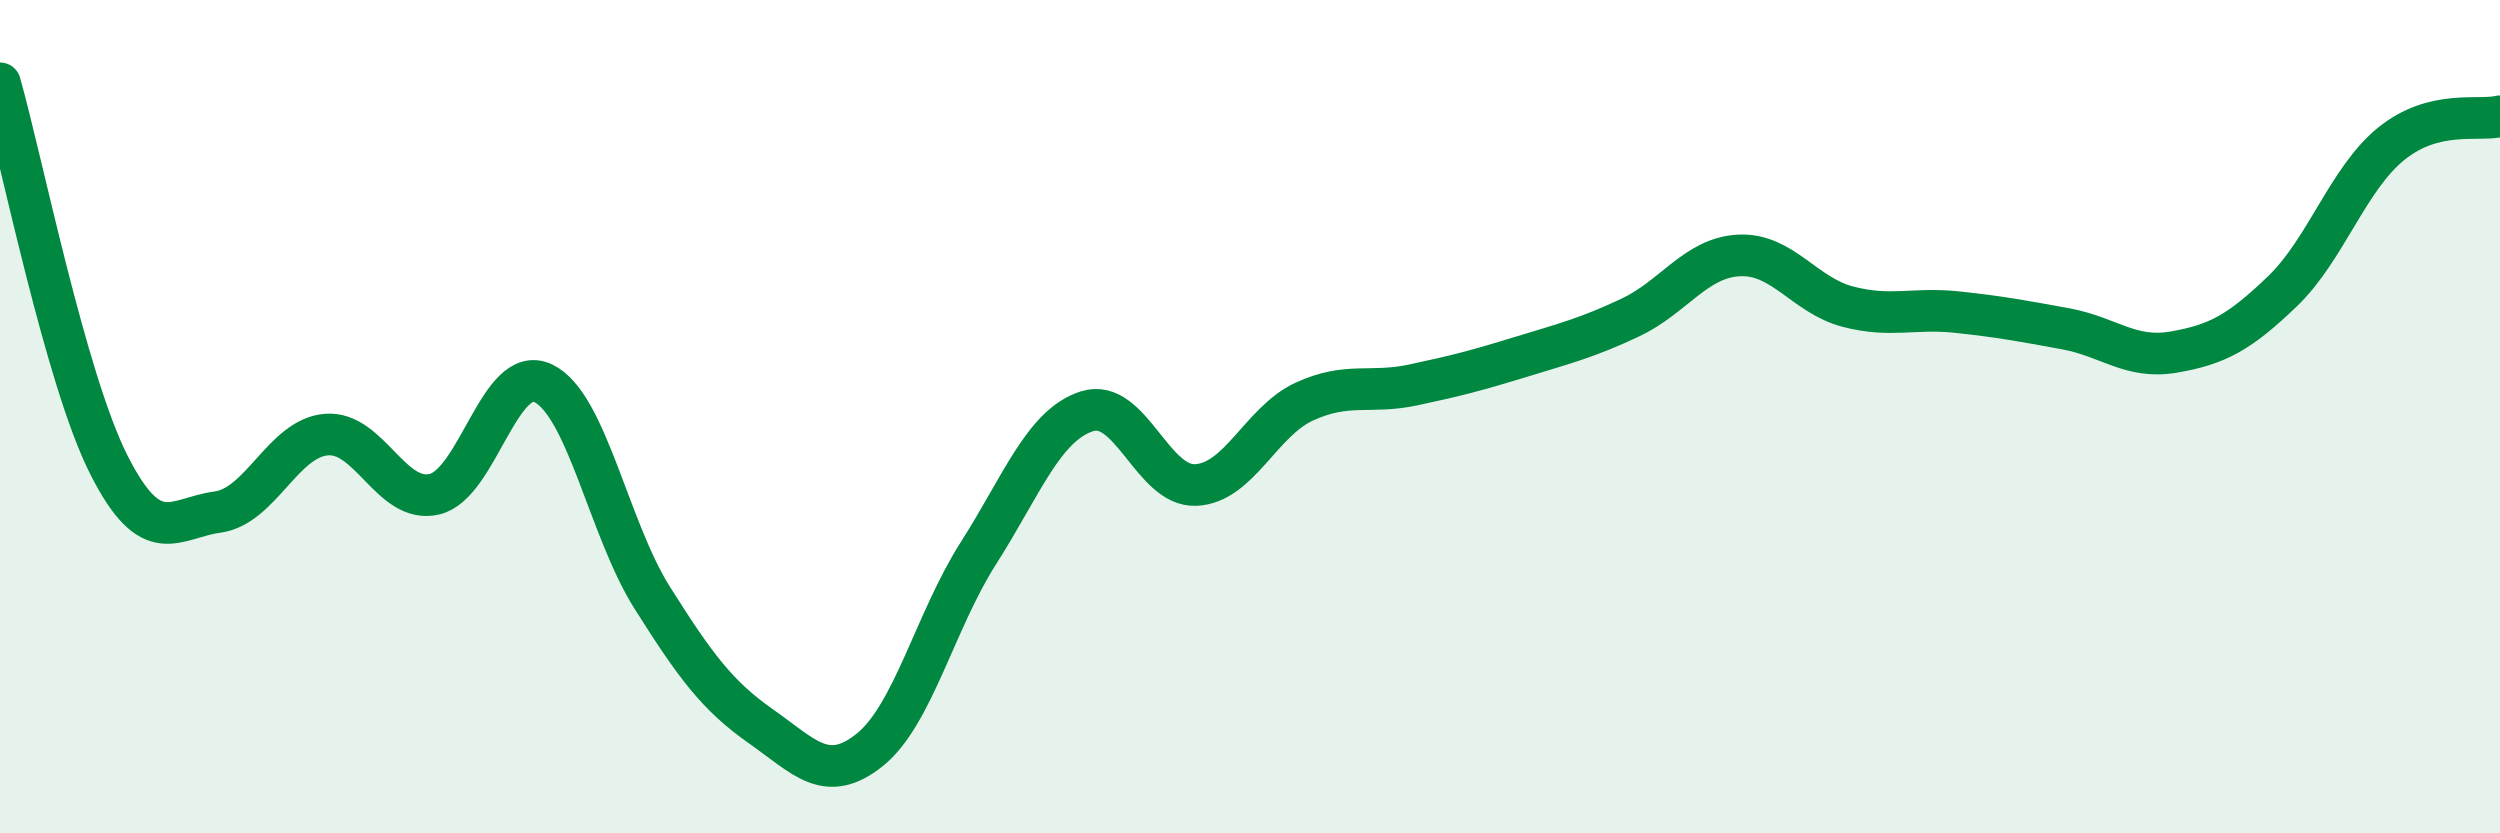 
    <svg width="60" height="20" viewBox="0 0 60 20" xmlns="http://www.w3.org/2000/svg">
      <path
        d="M 0,2 C 0.52,3.83 1.57,9.09 2.61,11.15 C 3.65,13.21 4.18,12.43 5.22,12.29 C 6.26,12.15 6.79,10.52 7.83,10.43 C 8.87,10.34 9.39,12.11 10.43,11.86 C 11.47,11.61 12,8.7 13.04,9.2 C 14.08,9.7 14.61,12.69 15.65,14.34 C 16.69,15.99 17.22,16.7 18.26,17.43 C 19.3,18.16 19.83,18.83 20.87,18 C 21.91,17.17 22.44,14.91 23.48,13.28 C 24.52,11.65 25.05,10.2 26.09,9.87 C 27.13,9.54 27.66,11.69 28.7,11.64 C 29.74,11.59 30.26,10.12 31.3,9.64 C 32.34,9.16 32.87,9.46 33.91,9.24 C 34.95,9.02 35.48,8.88 36.52,8.56 C 37.56,8.24 38.09,8.11 39.13,7.62 C 40.17,7.13 40.7,6.18 41.74,6.13 C 42.78,6.08 43.31,7.09 44.35,7.36 C 45.39,7.63 45.92,7.38 46.96,7.49 C 48,7.6 48.53,7.7 49.57,7.89 C 50.61,8.08 51.13,8.63 52.17,8.45 C 53.21,8.27 53.74,7.99 54.78,6.99 C 55.82,5.99 56.35,4.29 57.39,3.45 C 58.43,2.61 59.48,2.92 60,2.79L60 20L0 20Z"
        fill="#008740"
        opacity="0.1"
        stroke-linecap="round"
        stroke-linejoin="round"
      />
      <path
        d="M 0,2 C 0.52,3.83 1.57,9.09 2.61,11.15 C 3.65,13.21 4.18,12.43 5.22,12.29 C 6.26,12.15 6.79,10.52 7.83,10.43 C 8.87,10.34 9.39,12.11 10.43,11.86 C 11.47,11.61 12,8.7 13.04,9.2 C 14.08,9.7 14.61,12.69 15.65,14.34 C 16.69,15.99 17.22,16.7 18.26,17.43 C 19.3,18.16 19.83,18.83 20.87,18 C 21.91,17.17 22.44,14.91 23.48,13.28 C 24.52,11.65 25.05,10.2 26.09,9.87 C 27.13,9.54 27.66,11.69 28.7,11.64 C 29.74,11.59 30.26,10.12 31.3,9.64 C 32.34,9.16 32.87,9.46 33.91,9.24 C 34.95,9.02 35.48,8.88 36.52,8.56 C 37.56,8.24 38.09,8.11 39.13,7.62 C 40.17,7.13 40.7,6.18 41.74,6.13 C 42.78,6.08 43.31,7.09 44.35,7.36 C 45.39,7.63 45.92,7.38 46.96,7.49 C 48,7.6 48.53,7.7 49.57,7.89 C 50.61,8.08 51.13,8.63 52.17,8.45 C 53.21,8.27 53.74,7.99 54.78,6.99 C 55.82,5.99 56.35,4.29 57.39,3.45 C 58.43,2.61 59.48,2.92 60,2.79"
        stroke="#008740"
        stroke-width="1"
        fill="none"
        stroke-linecap="round"
        stroke-linejoin="round"
      />
    </svg>
  